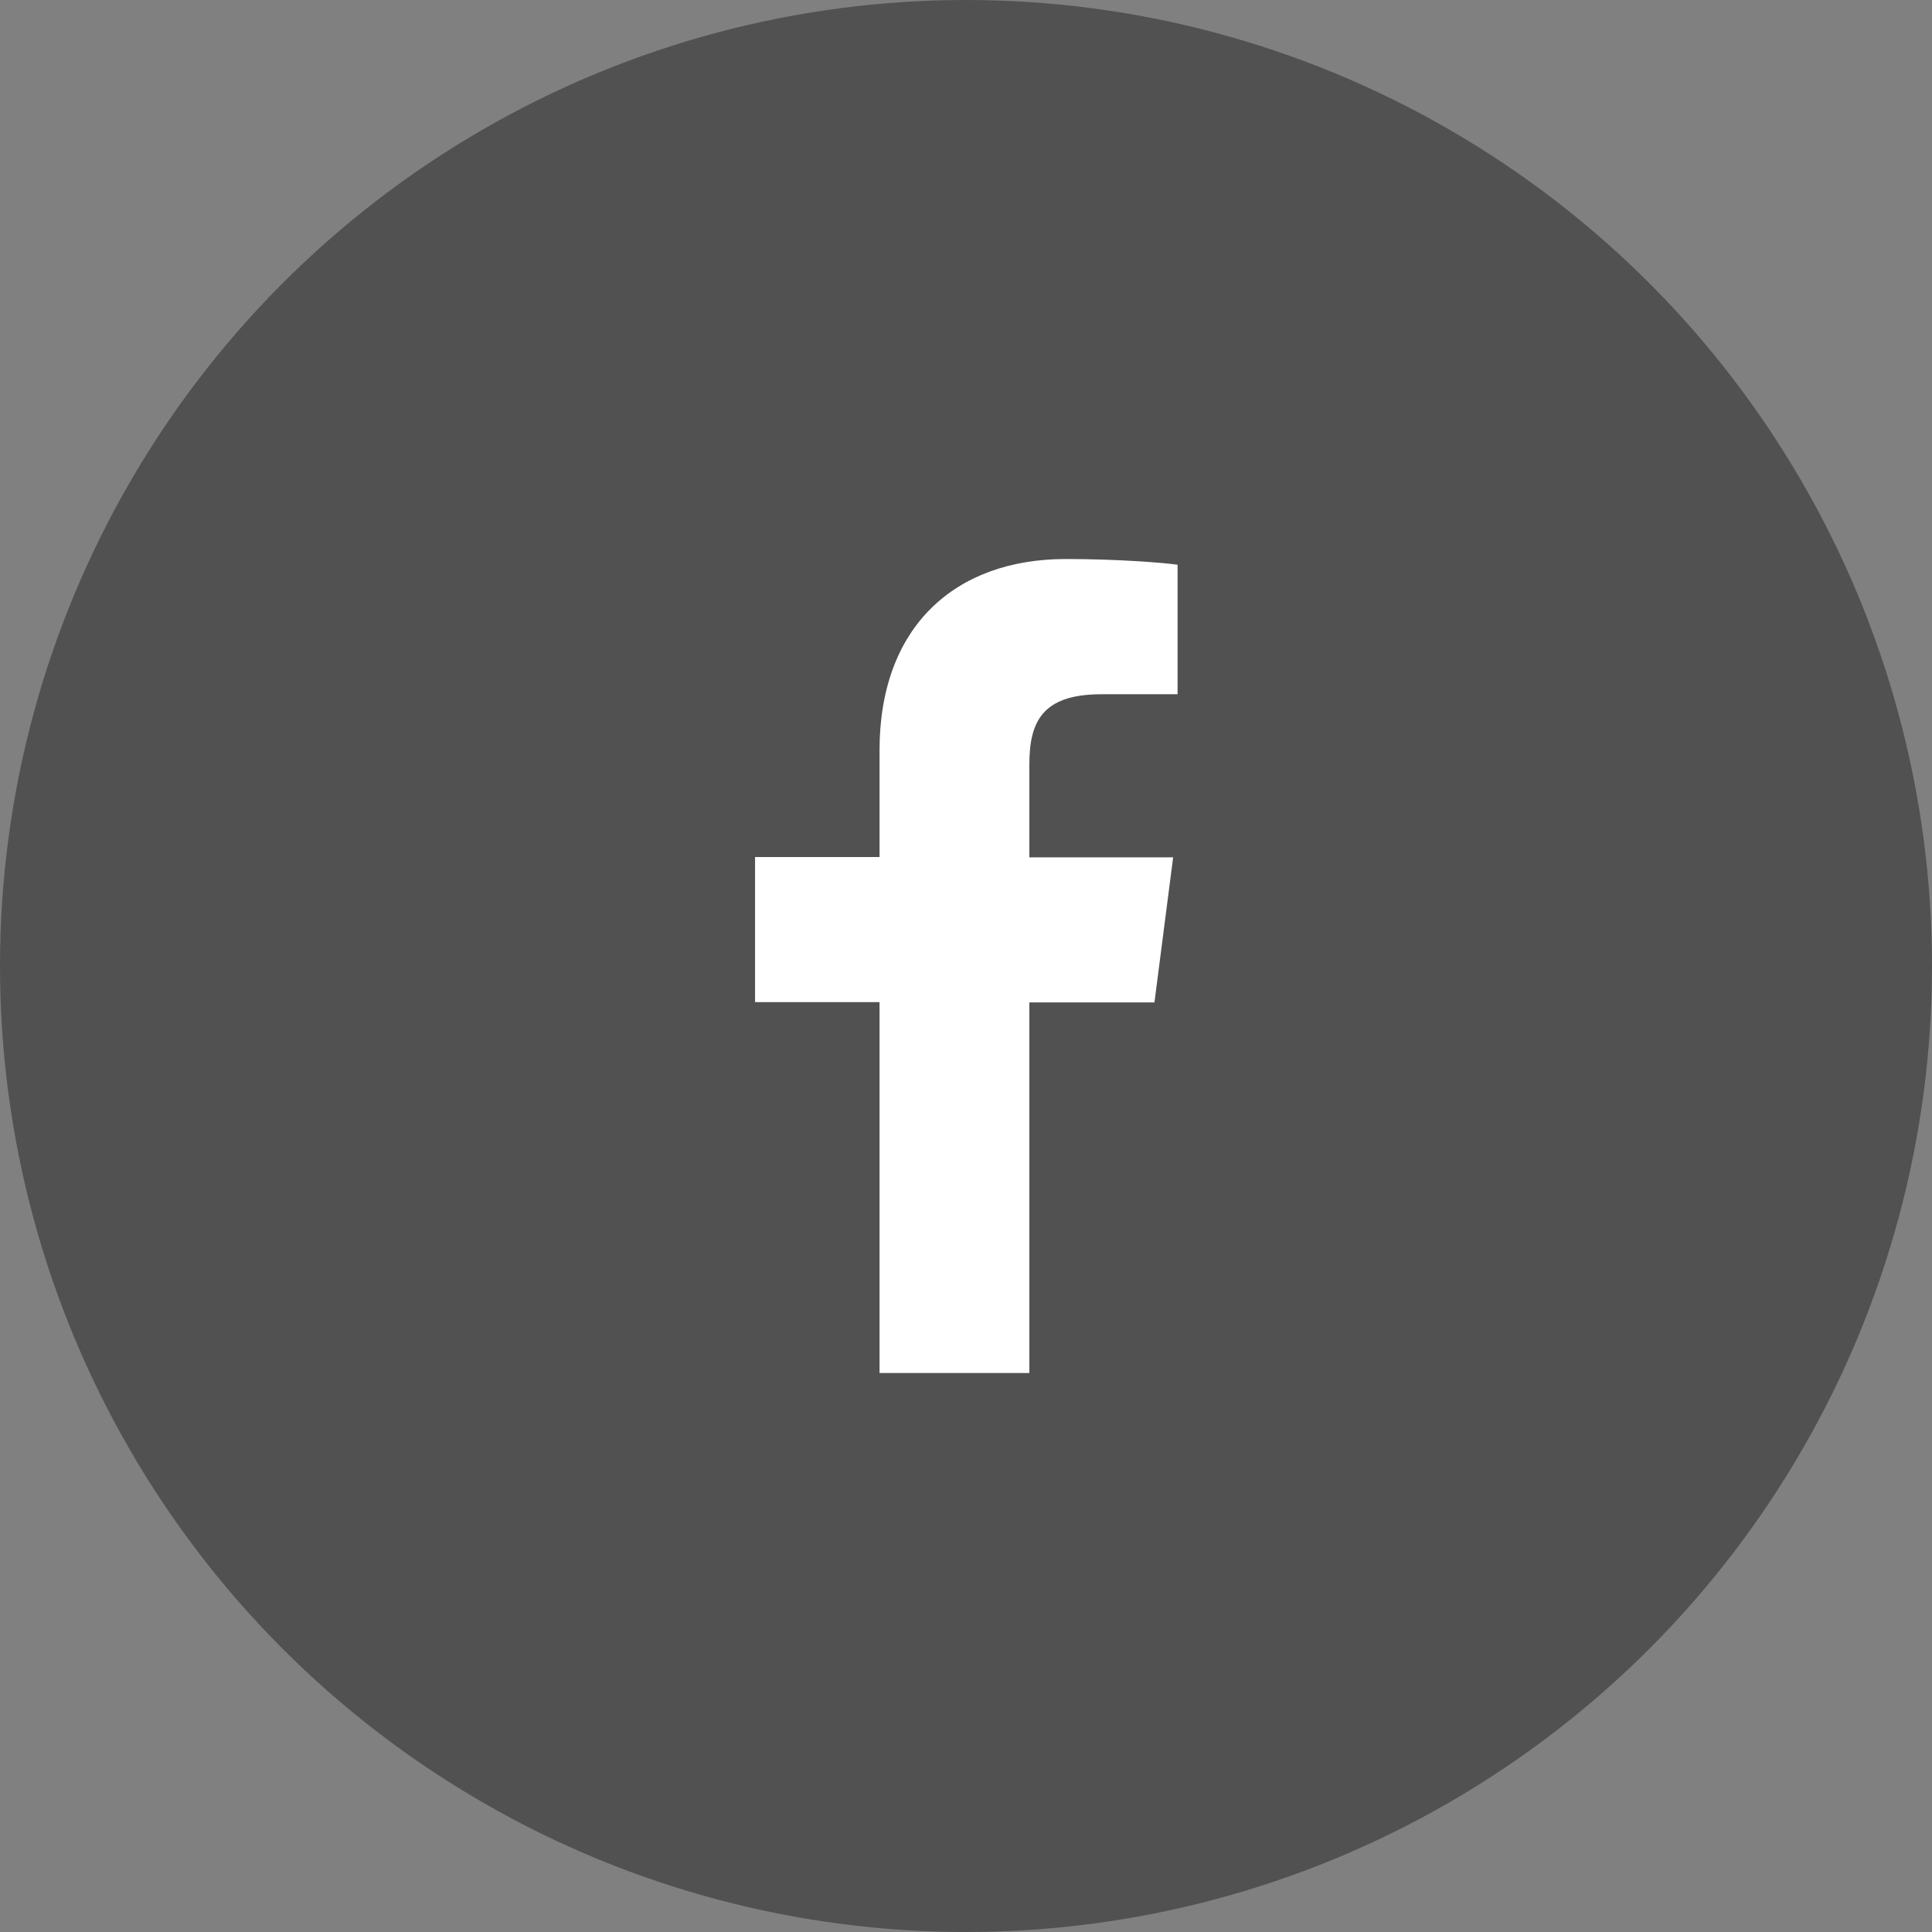 <?xml version="1.0" encoding="UTF-8"?>
<svg id="_レイヤー_2" data-name="レイヤー 2" xmlns="http://www.w3.org/2000/svg" viewBox="0 0 61 61">
  <rect x="0" y="0" width="61" height="61" fill="#808080" stroke="none"/>
  <defs>
    <style>
      .cls-1 {
        fill: #fff;
      }

      .cls-2 {
        fill: #515151;
        stroke: #515151;
        stroke-miterlimit: 10;
      }
    </style>
  </defs>
  <g id="_レイアウト" data-name="レイアウト">
    <g>
      <circle class="cls-2" cx="30.5" cy="30.5" r="30"/>
      <path id="f" class="cls-1" d="M32.5,43.36v-11.71h3.95l.59-4.58h-4.54v-2.92c0-1.32,.37-2.23,2.27-2.23h2.41v-4.09c-.42-.06-1.86-.18-3.53-.18-3.49,0-5.88,2.13-5.88,6.04v3.37h-3.93v4.58h3.93v11.71h4.73Z"/>
    </g>
  </g>
</svg>
